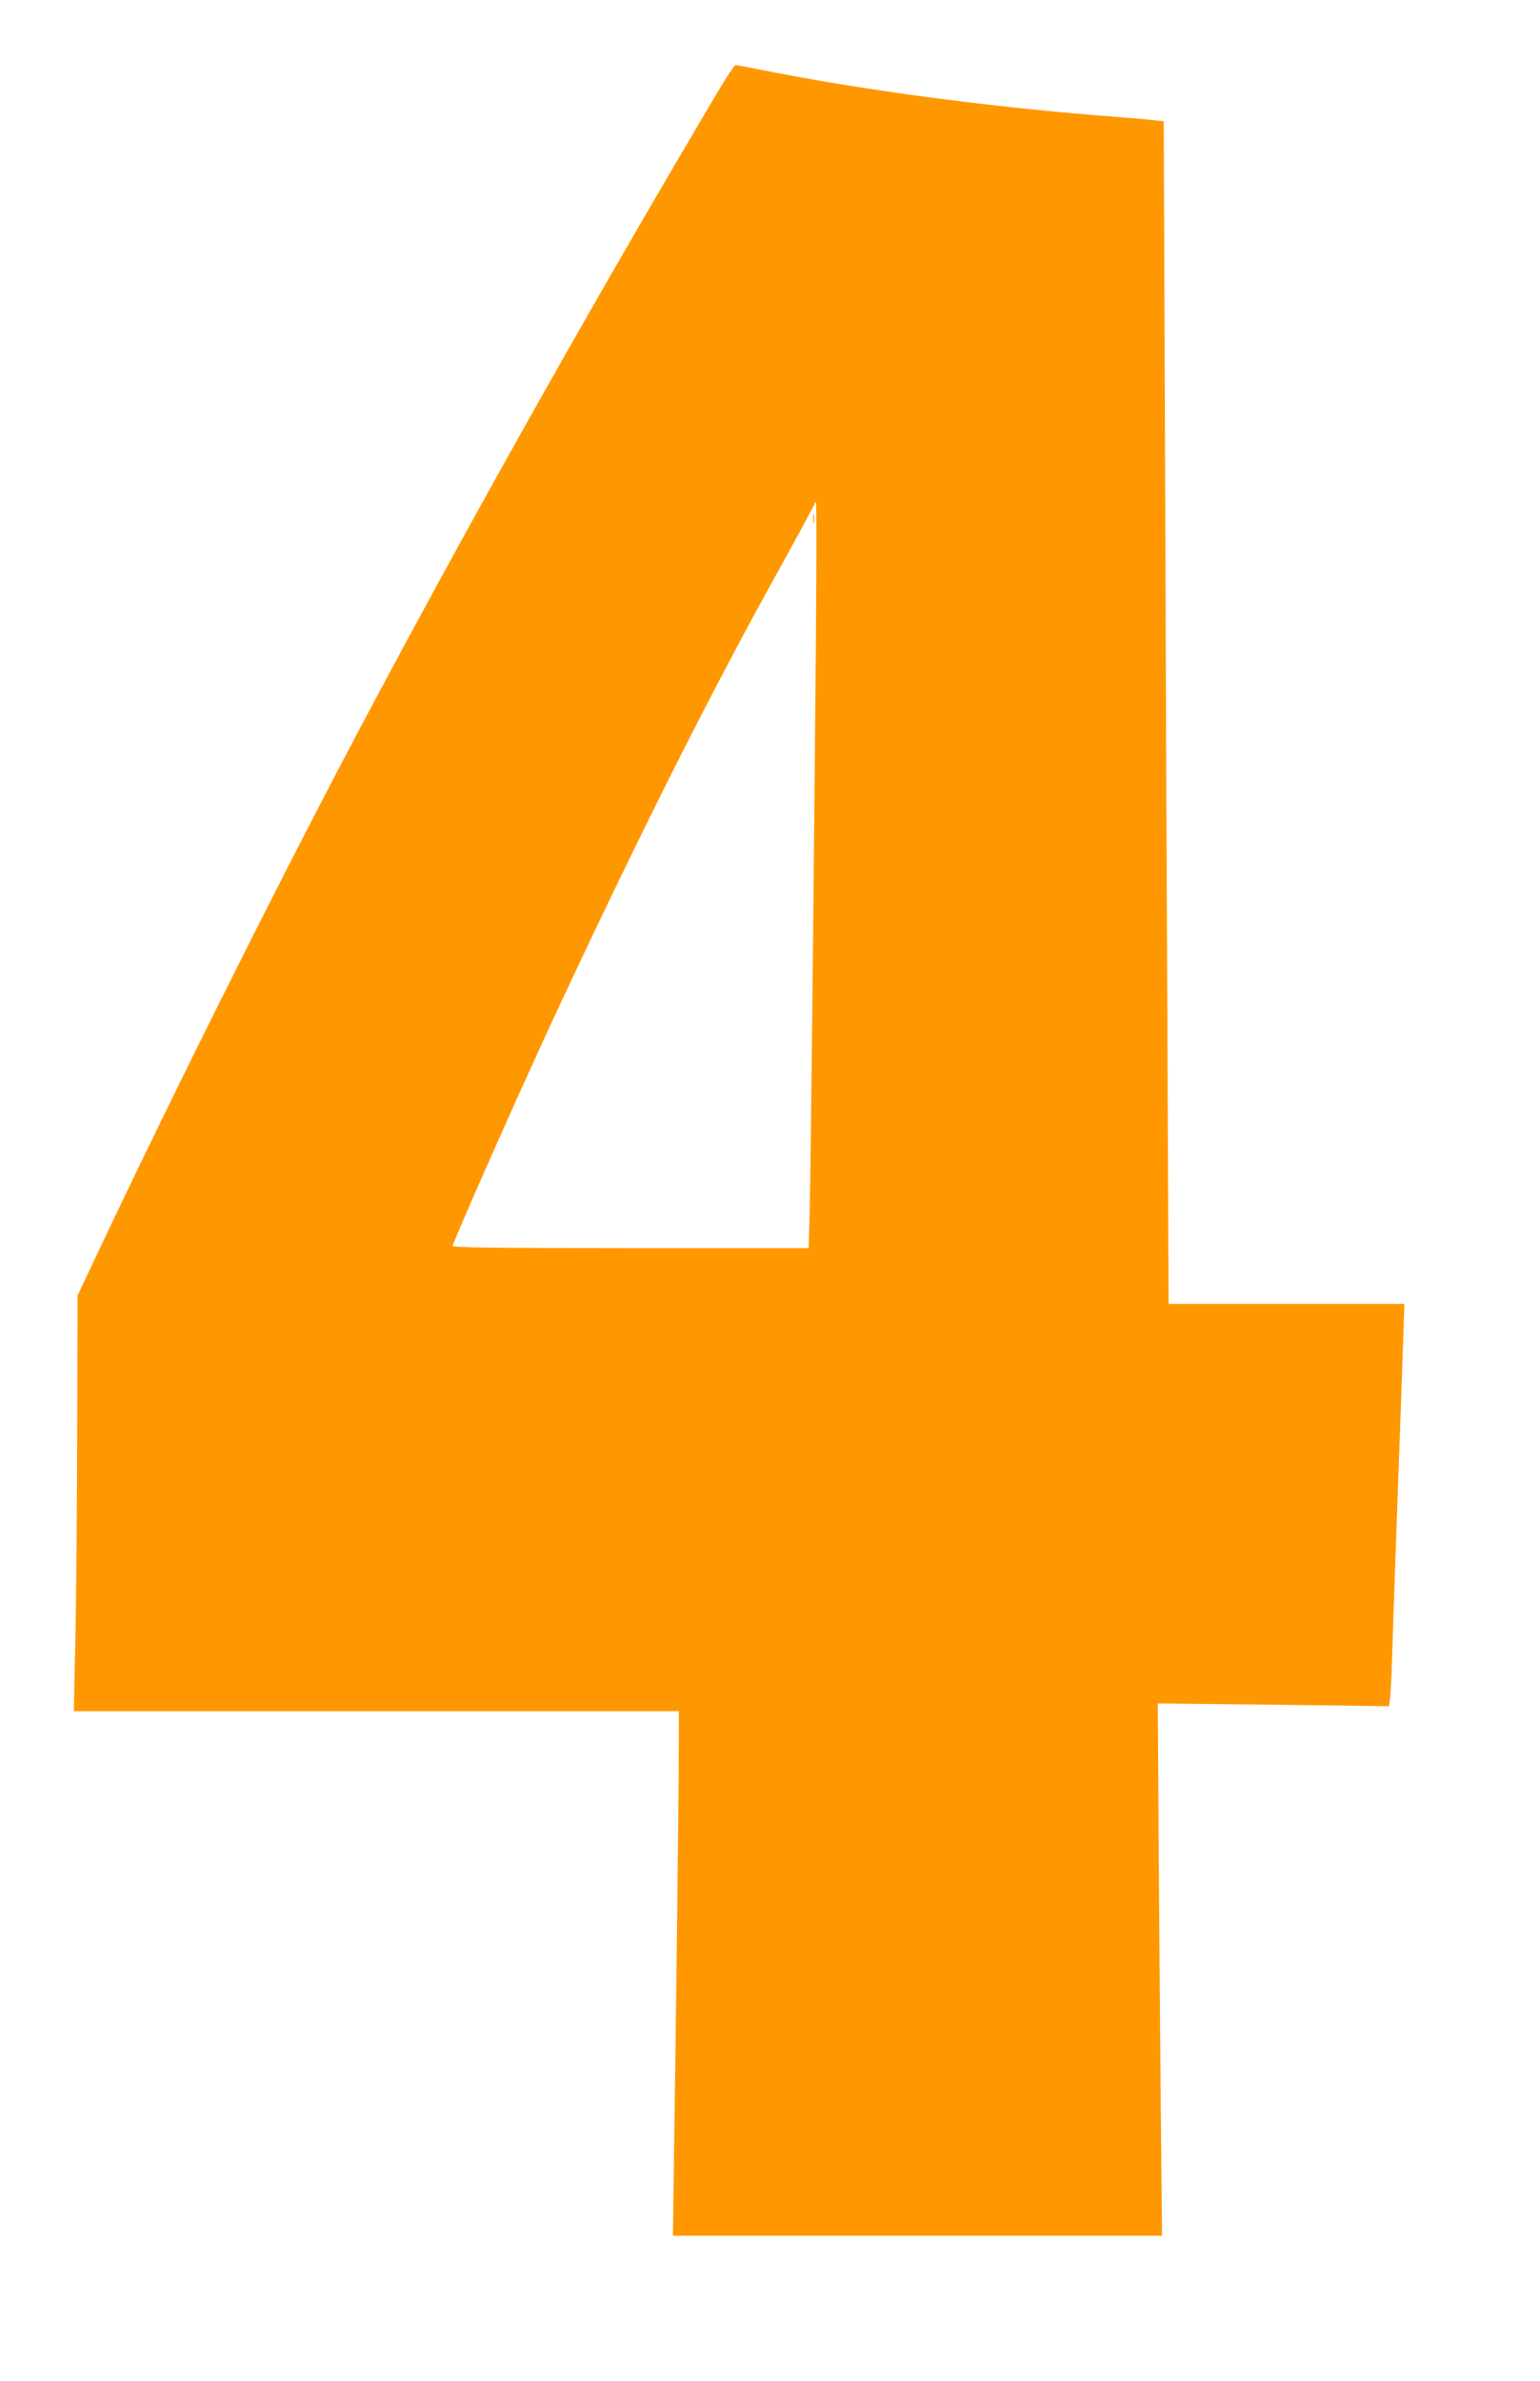 <?xml version="1.0" standalone="no"?>
<!DOCTYPE svg PUBLIC "-//W3C//DTD SVG 20010904//EN"
 "http://www.w3.org/TR/2001/REC-SVG-20010904/DTD/svg10.dtd">
<svg version="1.0" xmlns="http://www.w3.org/2000/svg"
 width="828pt" height="1280pt" viewBox="0 0 828 1280"
 preserveAspectRatio="xMidYMid meet">
<g transform="translate(0,1280) scale(0.1,-0.1)"
fill="#ff9800" stroke="none">
<path d="M3866 12318 c-644 -1086 -1266 -2188 -1848 -3278 -455 -850 -1081
-2101 -1524 -3042 l-77 -163 -2 -740 c-1 -407 -5 -910 -10 -1117 l-8 -378
1626 0 1627 0 0 -177 c0 -208 -16 -1572 -26 -2205 l-6 -438 1315 0 1315 0 -5
487 c-3 269 -8 913 -12 1432 l-6 943 622 -7 621 -8 6 44 c3 24 8 125 11 224 3
99 12 365 20 590 20 545 45 1254 45 1283 l0 22 -634 0 -633 0 -6 1413 c-4 776
-10 2207 -13 3179 l-7 1766 -56 6 c-31 4 -117 11 -191 17 -678 51 -1389 146
-1945 259 -55 11 -105 20 -110 20 -6 0 -46 -60 -89 -132z m521 -2945 c-14
-1589 -28 -2829 -33 -3050 l-6 -233 -960 0 c-764 0 -959 3 -955 13 93 228 402
921 590 1323 450 959 808 1669 1186 2349 91 165 167 306 169 313 2 6 6 12 9
12 4 0 3 -327 0 -727z"/>
<path d="M4373 10010 c0 -25 2 -35 4 -22 2 12 2 32 0 45 -2 12 -4 2 -4 -23z"/>
</g>
</svg>
